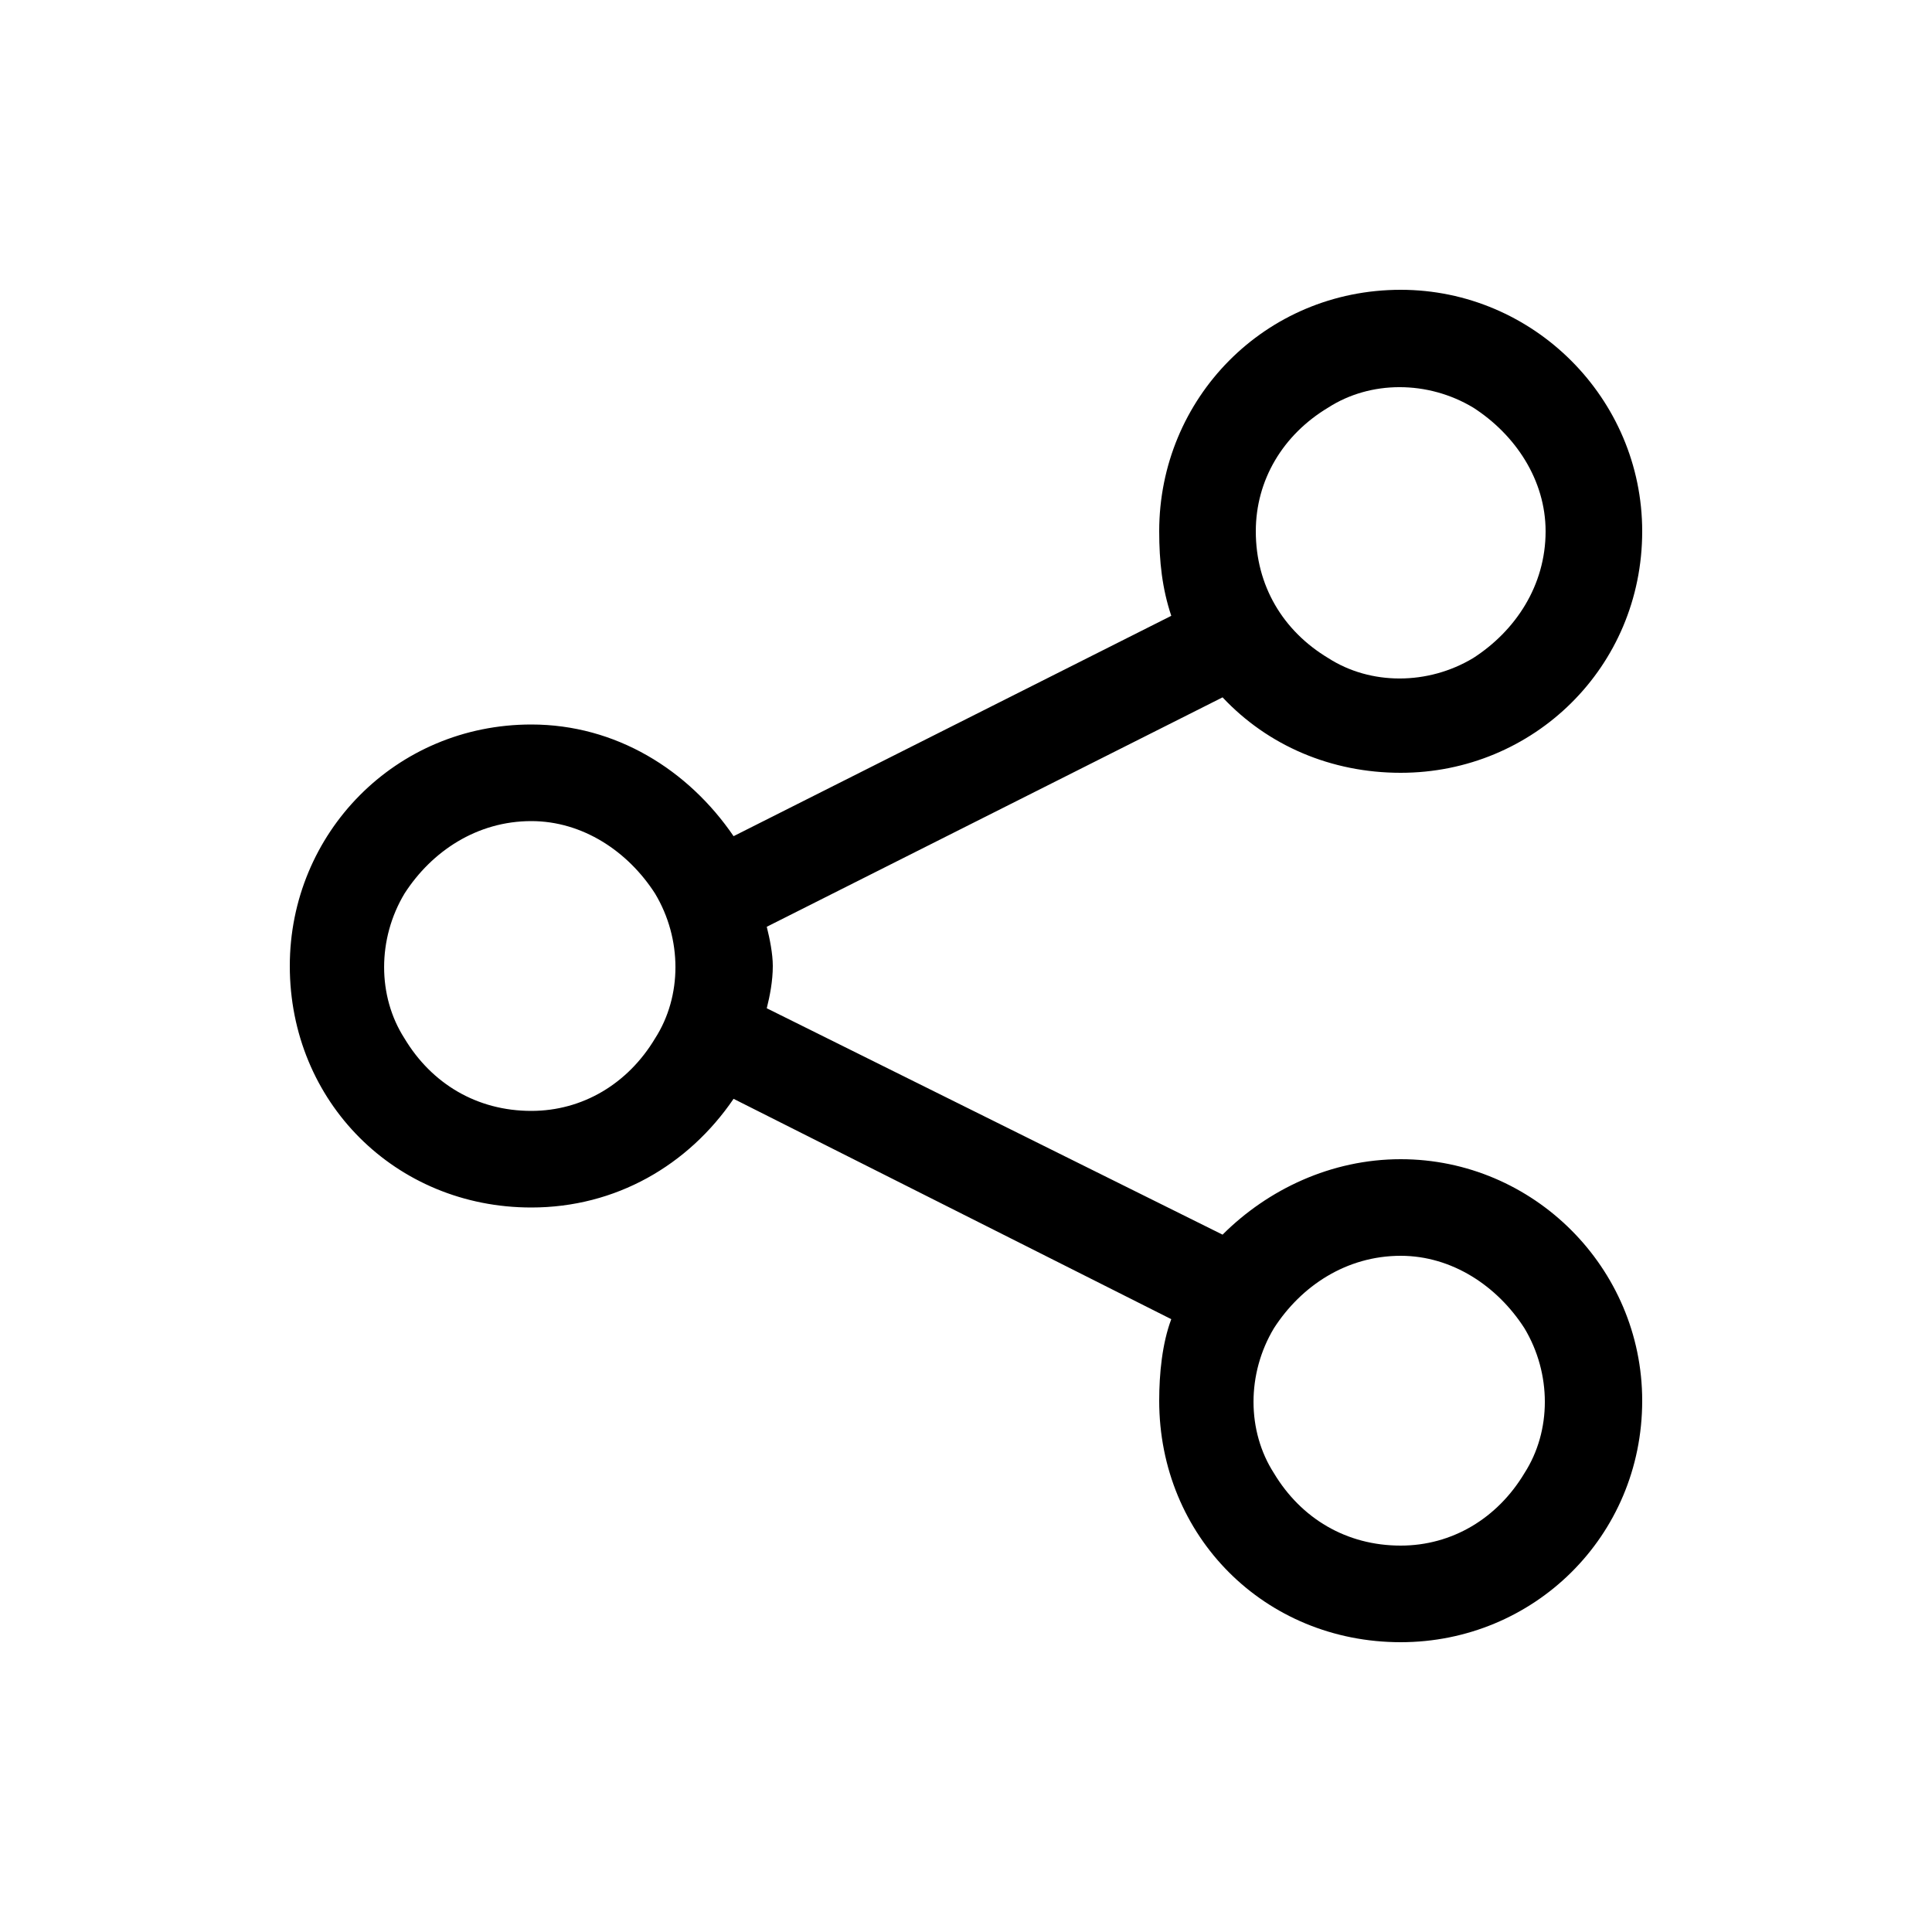 <svg width="40" height="40" viewBox="0 0 40 40" fill="none" xmlns="http://www.w3.org/2000/svg">
<path d="M34 11C34 13.812 31.75 16 29 16C27.562 16 26.25 15.438 25.312 14.438L15.875 19.188C15.938 19.438 16 19.75 16 20C16 20.312 15.938 20.625 15.875 20.875L25.312 25.562C26.25 24.625 27.562 24 29 24C31.75 24 34 26.25 34 29C34 31.812 31.75 34 29 34C26.188 34 24 31.812 24 29C24 28.438 24.062 27.812 24.25 27.312L15.188 22.75C14.25 24.125 12.75 25 11 25C8.188 25 6 22.812 6 20C6 17.25 8.188 15 11 15C12.75 15 14.25 15.938 15.188 17.312L24.25 12.75C24.062 12.188 24 11.625 24 11C24 8.25 26.188 6 29 6C31.75 6 34 8.25 34 11ZM11 23C12.062 23 13 22.438 13.562 21.5C14.125 20.625 14.125 19.438 13.562 18.5C13 17.625 12.062 17 11 17C9.875 17 8.938 17.625 8.375 18.5C7.812 19.438 7.812 20.625 8.375 21.5C8.938 22.438 9.875 23 11 23ZM32 11C32 9.938 31.375 9 30.5 8.438C29.562 7.875 28.375 7.875 27.5 8.438C26.562 9 26 9.938 26 11C26 12.125 26.562 13.062 27.5 13.625C28.375 14.188 29.562 14.188 30.5 13.625C31.375 13.062 32 12.125 32 11ZM29 32C30.062 32 31 31.438 31.562 30.5C32.125 29.625 32.125 28.438 31.562 27.5C31 26.625 30.062 26 29 26C27.875 26 26.938 26.625 26.375 27.5C25.812 28.438 25.812 29.625 26.375 30.5C26.938 31.438 27.875 32 29 32Z" fill="black"/>
</svg>

